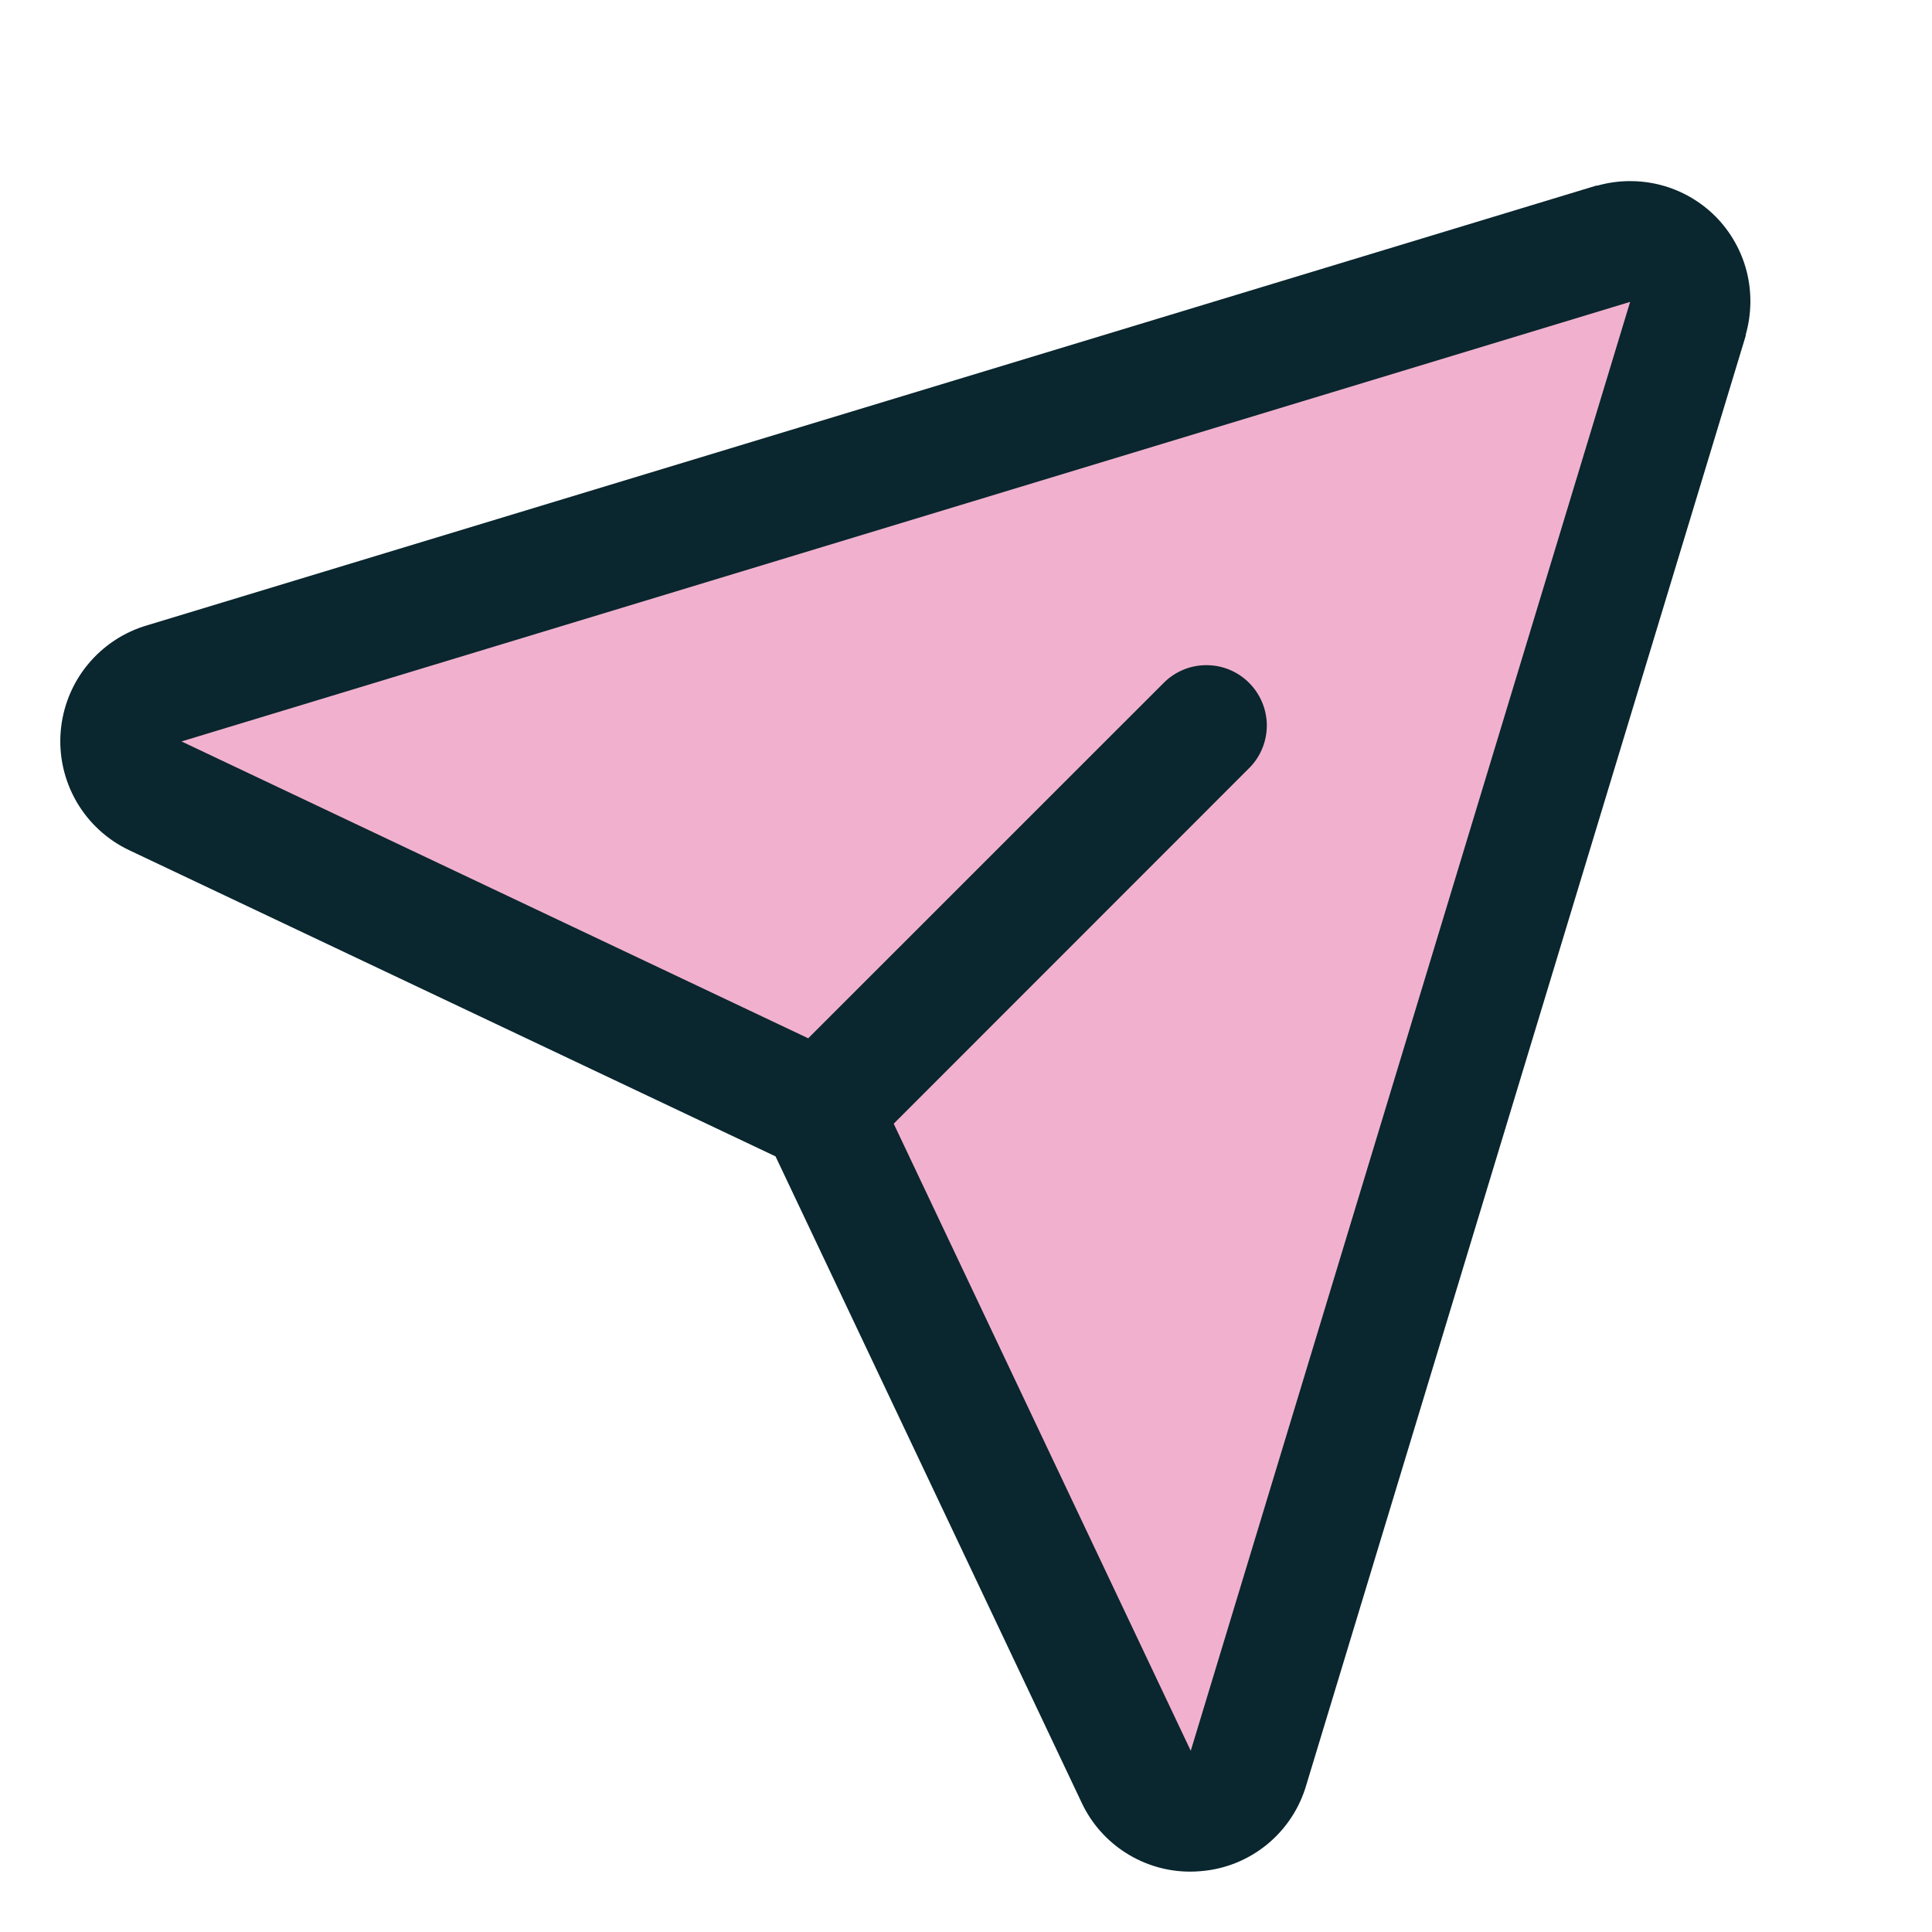 <svg width="24" height="24" viewBox="0 0 24 24" fill="none" xmlns="http://www.w3.org/2000/svg">
<path d="M20.971 3.955L15.513 21.955C15.472 22.101 15.386 22.232 15.268 22.329C15.151 22.426 15.006 22.484 14.854 22.497C14.703 22.51 14.55 22.476 14.418 22.4C14.286 22.324 14.18 22.209 14.114 22.072L10.313 14.045C10.239 13.889 10.113 13.763 9.957 13.689L1.93 9.886C1.792 9.821 1.678 9.715 1.602 9.583C1.526 9.45 1.492 9.298 1.505 9.146C1.517 8.994 1.576 8.85 1.673 8.732C1.77 8.614 1.9 8.529 2.047 8.487L20.047 3.029C20.175 2.993 20.311 2.992 20.44 3.026C20.568 3.06 20.686 3.127 20.78 3.221C20.874 3.316 20.942 3.433 20.975 3.562C21.009 3.691 21.008 3.826 20.971 3.955Z" fill="#F1B1CE"/>
<path d="M21.311 2.689C21.122 2.5 20.887 2.365 20.629 2.298C20.371 2.231 20.099 2.234 19.843 2.306H19.829L1.834 7.766C1.542 7.85 1.281 8.022 1.088 8.258C0.895 8.493 0.779 8.783 0.754 9.086C0.729 9.39 0.798 9.694 0.95 9.958C1.103 10.222 1.332 10.433 1.608 10.563L9.634 14.365L13.436 22.392C13.556 22.649 13.747 22.866 13.987 23.018C14.226 23.17 14.504 23.251 14.788 23.25C14.831 23.25 14.874 23.248 14.917 23.244C15.22 23.22 15.508 23.103 15.743 22.91C15.977 22.717 16.147 22.457 16.23 22.165L21.686 4.171C21.686 4.166 21.686 4.161 21.686 4.157C21.759 3.901 21.763 3.63 21.698 3.372C21.632 3.114 21.498 2.878 21.311 2.689ZM14.796 21.736L14.792 21.749L11.102 13.959L15.53 9.529C15.665 9.388 15.739 9.199 15.737 9.003C15.734 8.808 15.655 8.621 15.517 8.483C15.379 8.344 15.192 8.265 14.996 8.263C14.801 8.26 14.612 8.334 14.47 8.469L10.04 12.898L2.25 9.208H2.263L20.25 3.75L14.796 21.736Z" fill="#0A262E"/>
</svg>
